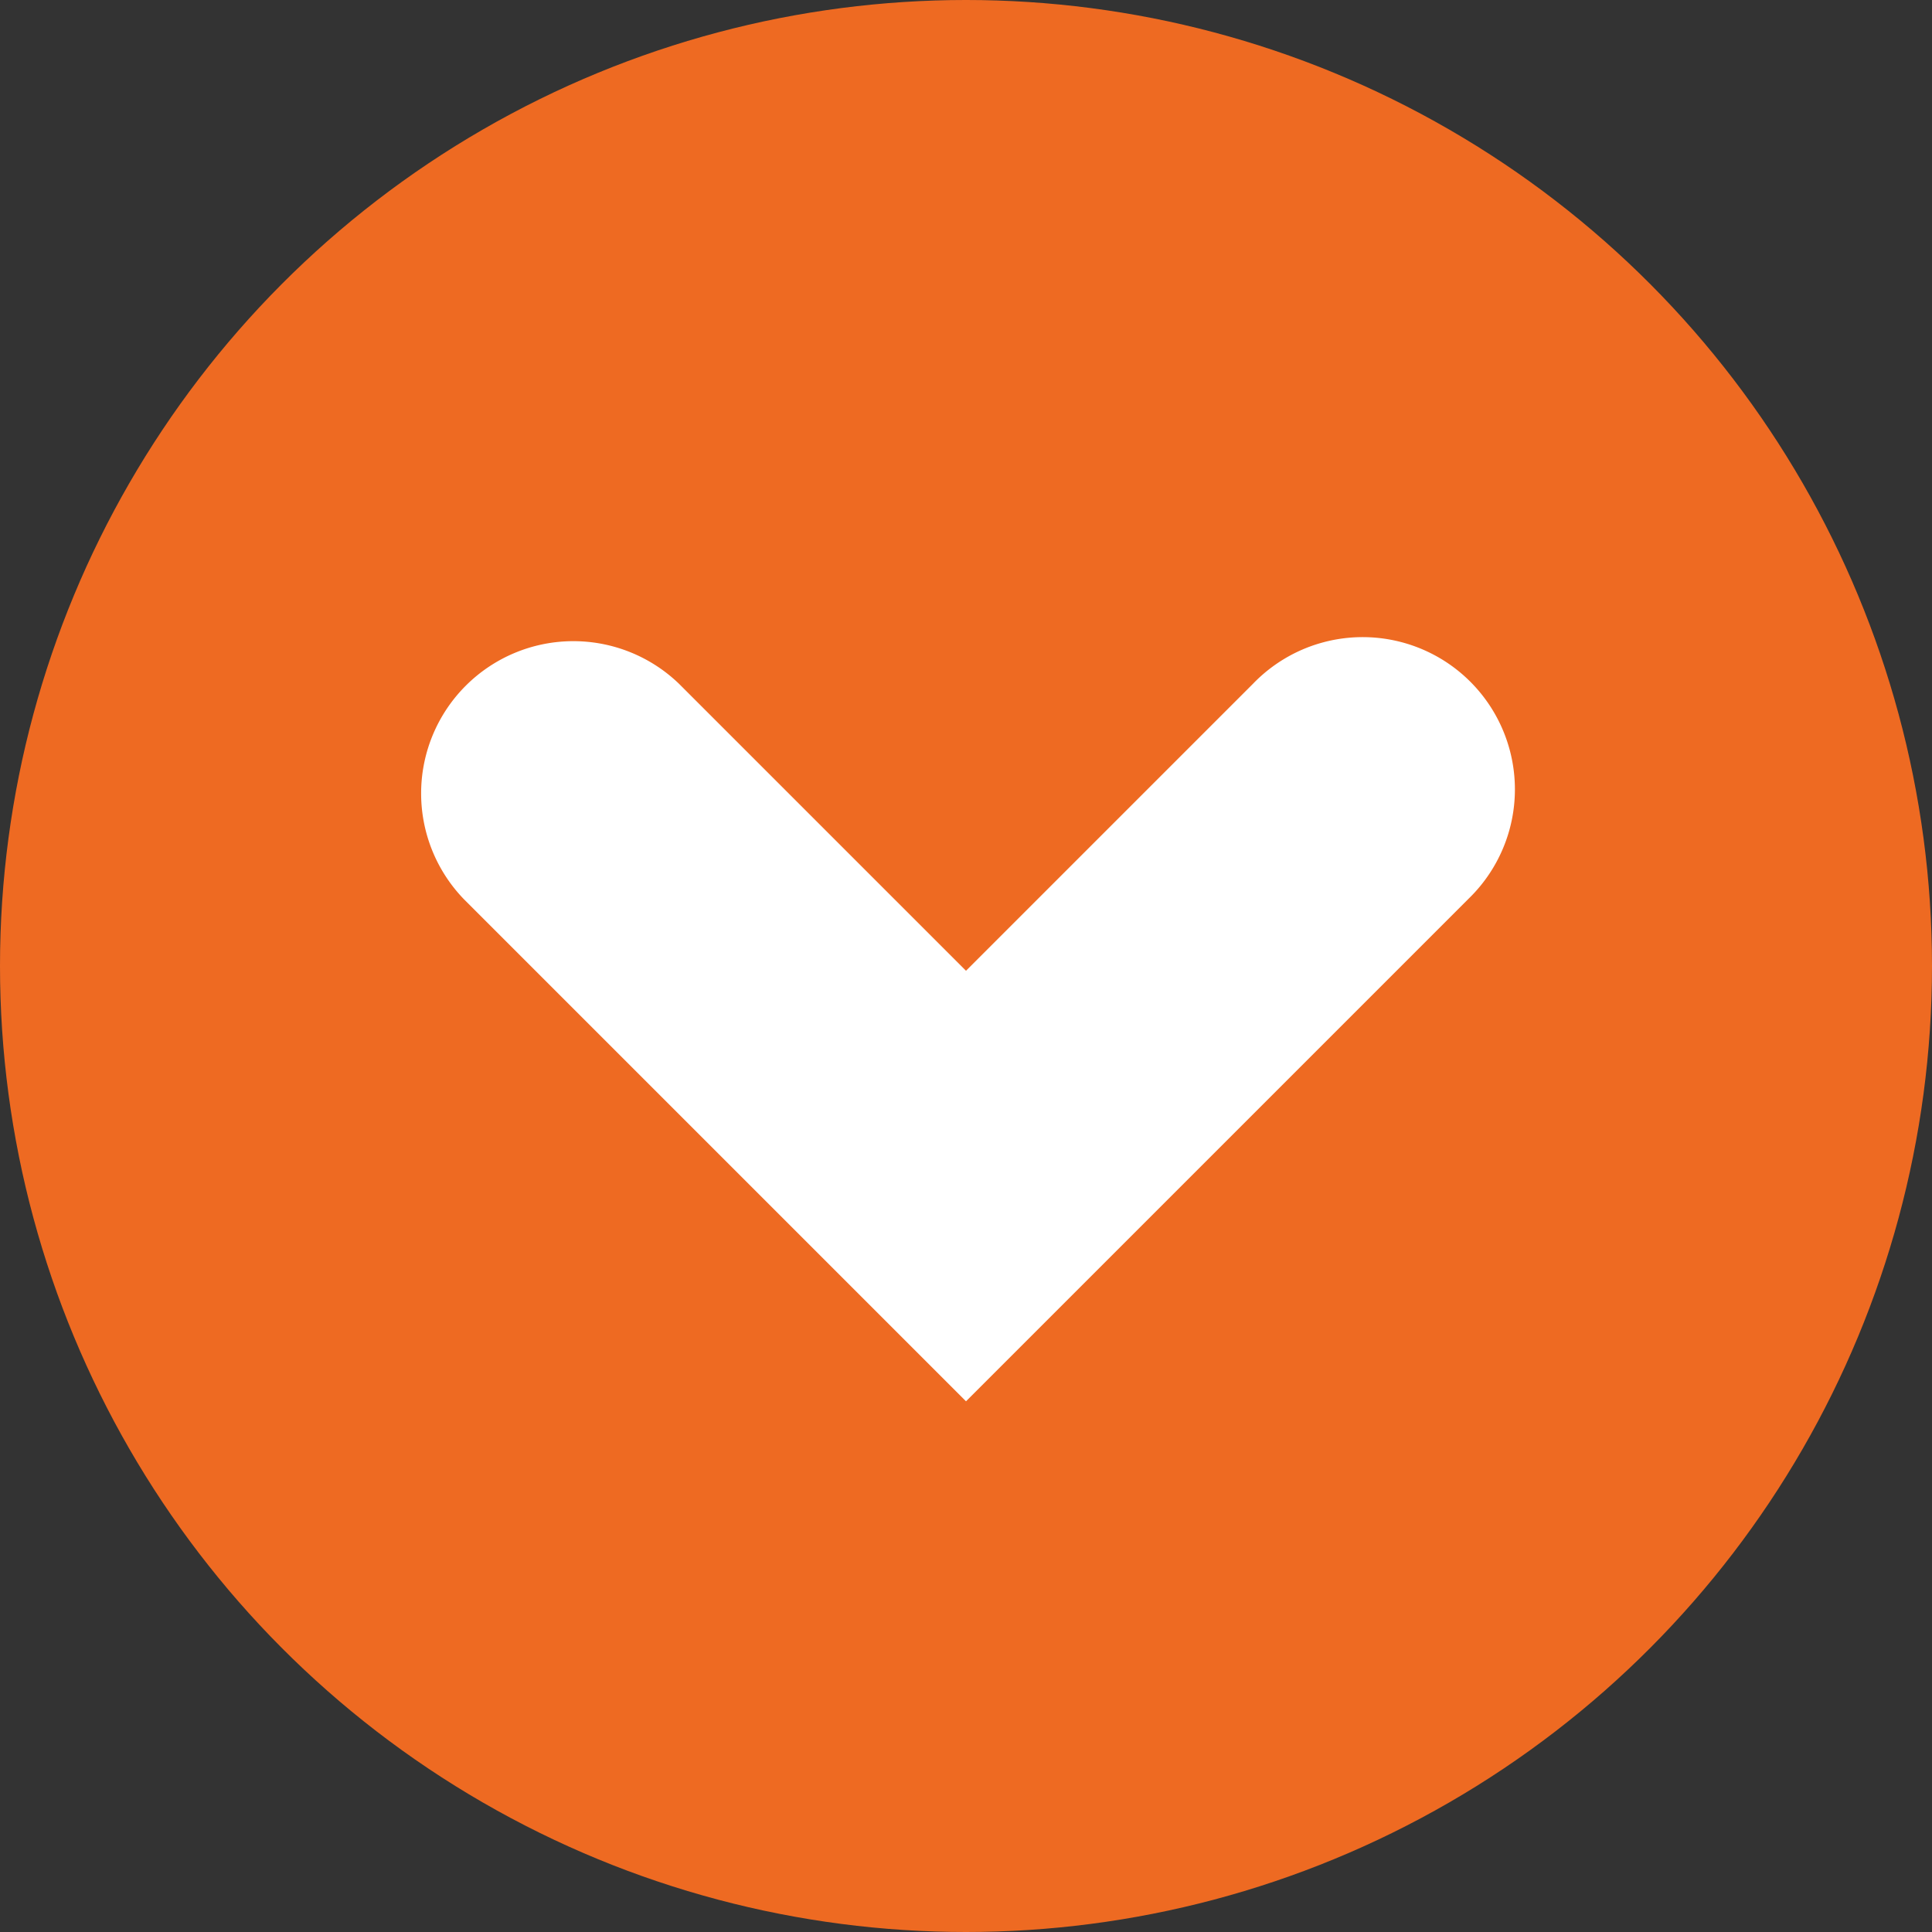 <svg xmlns="http://www.w3.org/2000/svg" viewBox="0 0 35.622 35.622">
    <rect x="0" y="0" width="35.622" height="35.622" fill="#333333" stroke="none"/>
    <defs>
        <style>.a{fill:#EE6A22;}.b{fill:#fff;}</style>
    </defs>
    <circle class="a" cx="17.811" cy="17.811" r="17.811"/>
    <path class="b"
          d="M8.55,16.576,17.811,25.837l9.261-9.261a2.807,2.807,0,1,0-3.969-3.969L17.811,17.899l-5.292-5.292a2.807,2.807,0,0,0-3.969,3.969Z"/>
</svg>